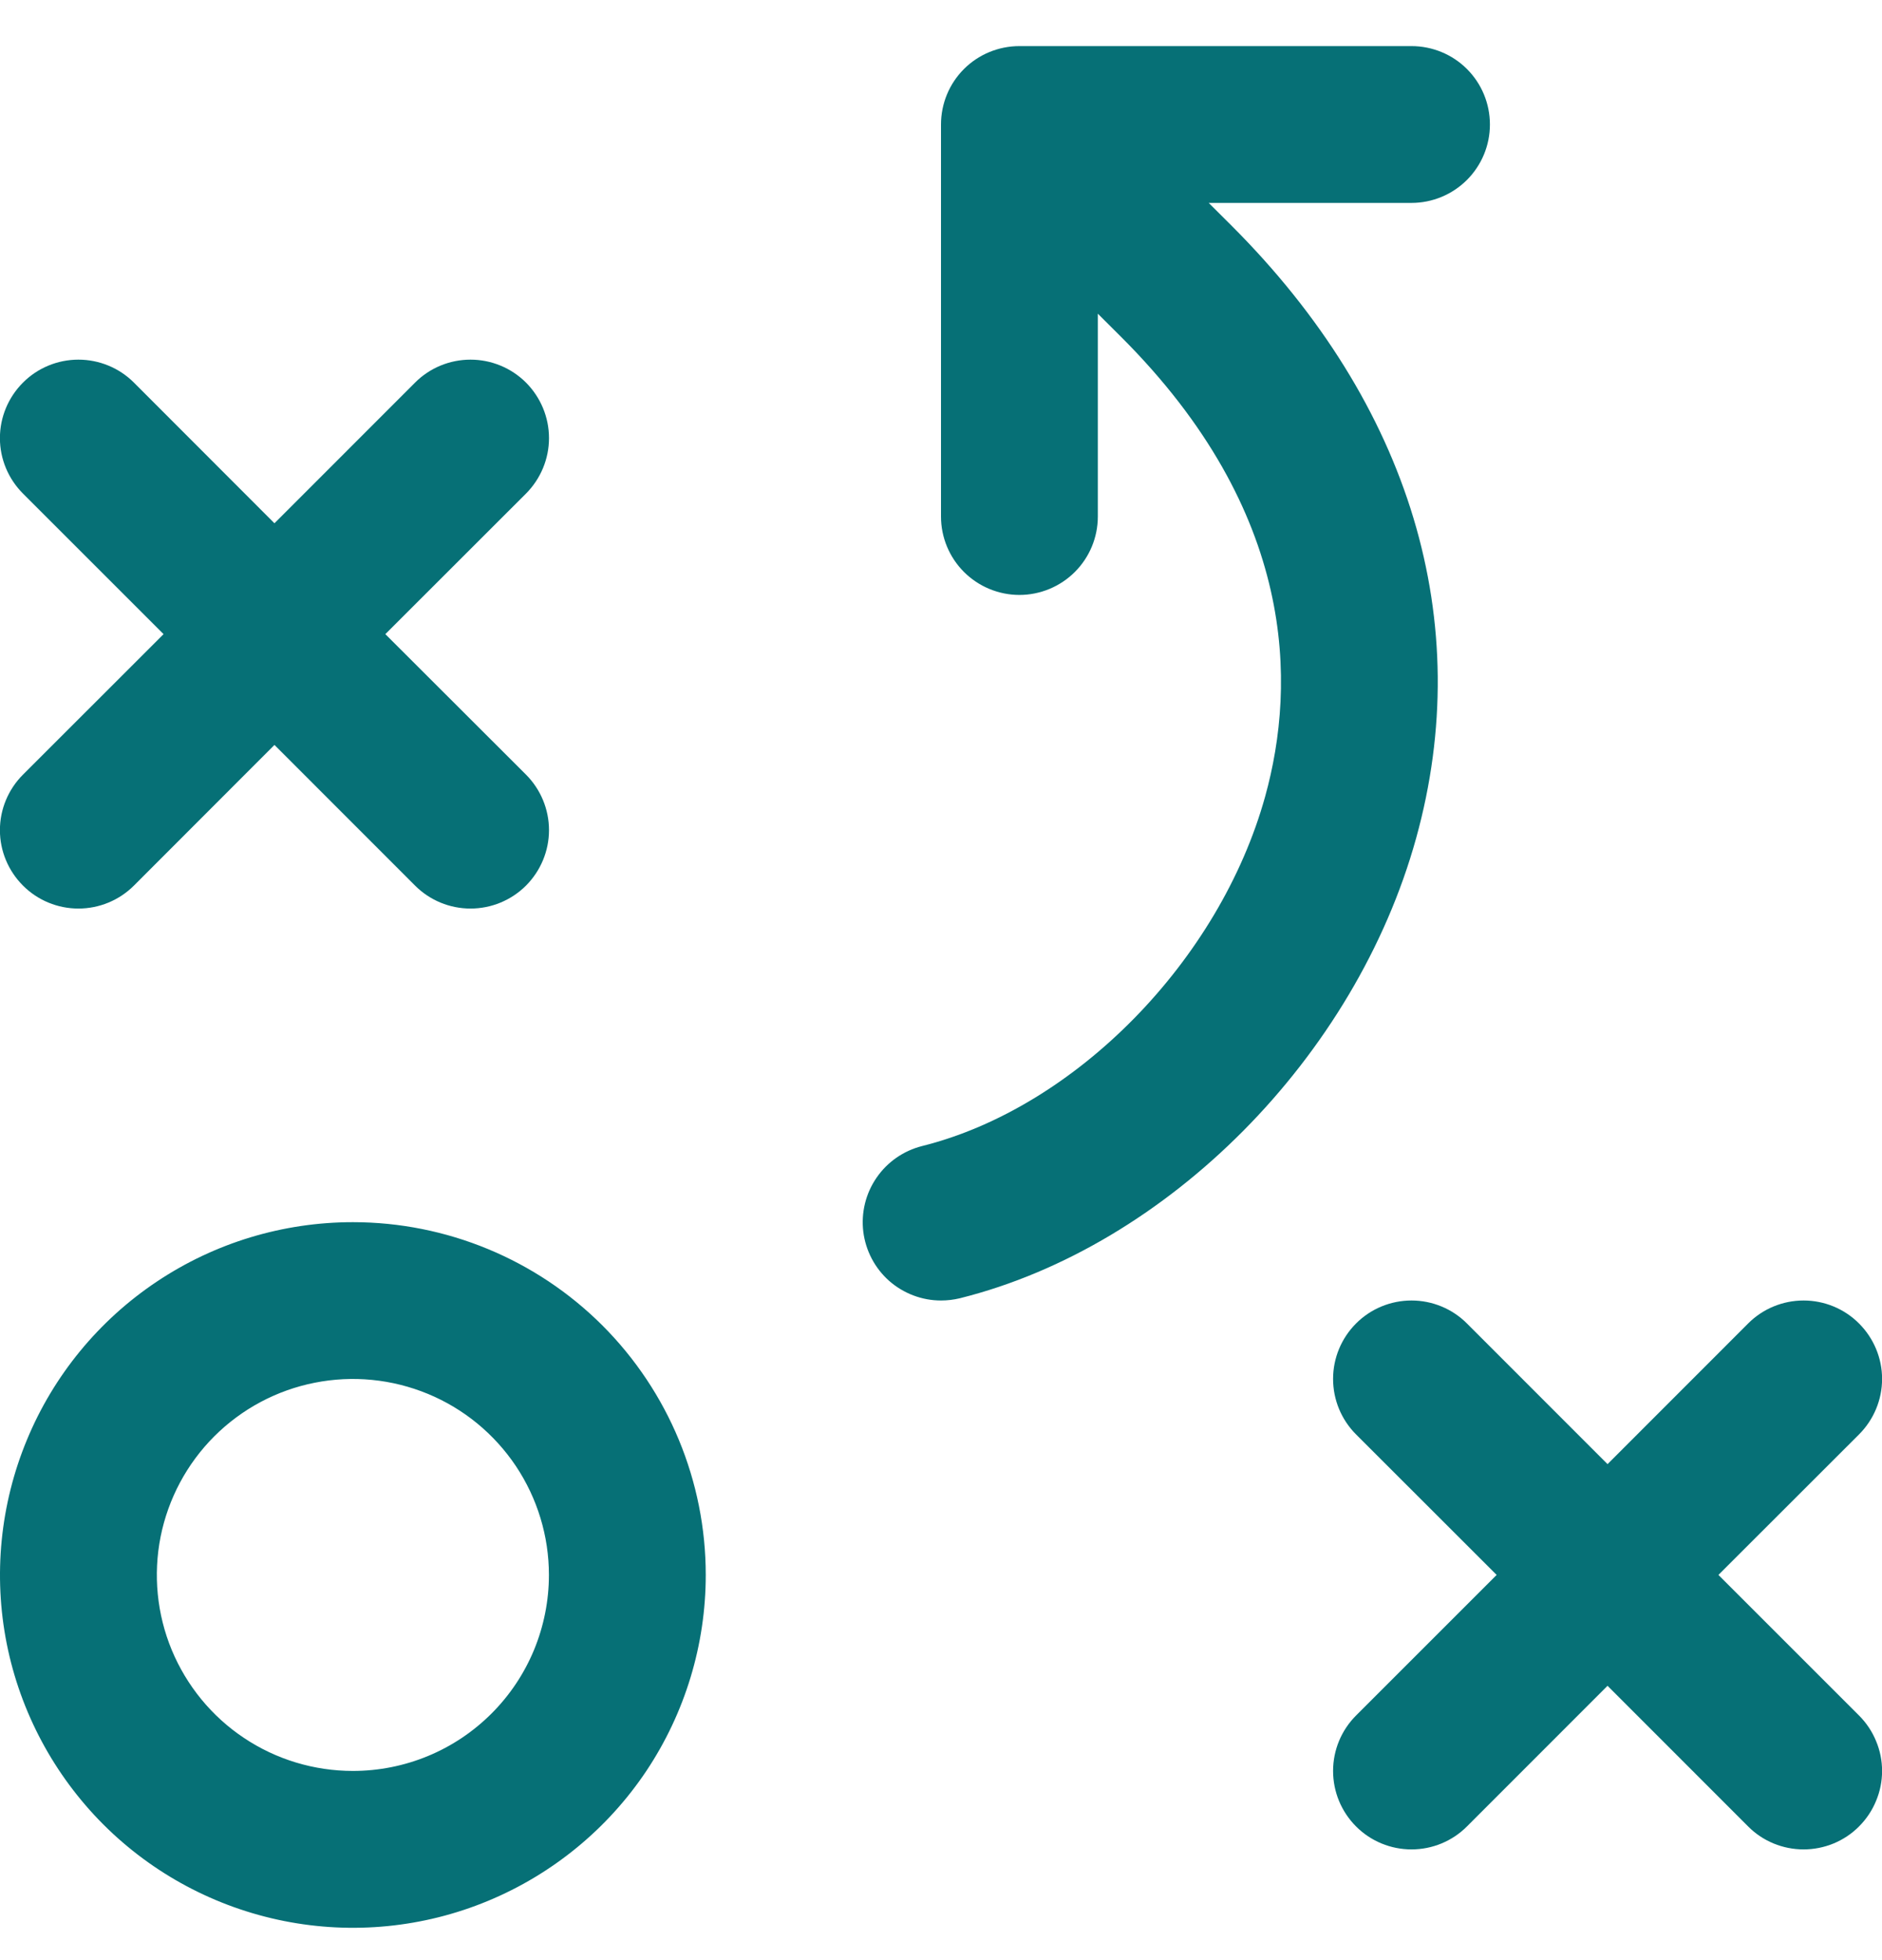 <svg xmlns="http://www.w3.org/2000/svg" fill="none" viewBox="0 0 24 25" height="25" width="24">
<path fill="#067076" d="M4.5 15.588C3.61 15.588 2.74 15.851 2 16.346C1.26 16.84 0.683 17.543 0.343 18.365C0.002 19.188 -0.087 20.093 0.086 20.965C0.26 21.838 0.689 22.64 1.318 23.27C1.947 23.899 2.749 24.327 3.622 24.501C4.495 24.675 5.4 24.586 6.222 24.245C7.044 23.904 7.747 23.328 8.242 22.588C8.736 21.848 9 20.977 9 20.087C9 18.894 8.526 17.75 7.682 16.905C6.838 16.062 5.693 15.588 4.5 15.588ZM4.5 22.587C4.006 22.587 3.522 22.441 3.111 22.166C2.7 21.892 2.38 21.501 2.19 21.044C2.001 20.587 1.952 20.085 2.048 19.6C2.145 19.115 2.383 18.669 2.732 18.32C3.082 17.97 3.527 17.732 4.012 17.636C4.497 17.539 5 17.589 5.457 17.778C5.914 17.967 6.304 18.288 6.579 18.699C6.853 19.11 7 19.593 7 20.087C7 20.416 6.935 20.741 6.81 21.044C6.684 21.348 6.5 21.623 6.268 21.855C6.036 22.087 5.76 22.272 5.457 22.397C5.153 22.523 4.828 22.587 4.5 22.587ZM0.293 9.88L2.086 8.088L0.293 6.295C0.105 6.107 -0.001 5.853 -0.001 5.588C-0.001 5.322 0.105 5.068 0.293 4.88C0.48 4.692 0.735 4.587 1 4.587C1.265 4.587 1.52 4.692 1.708 4.88L3.5 6.674L5.293 4.88C5.48 4.692 5.735 4.587 6 4.587C6.265 4.587 6.52 4.692 6.708 4.88C6.895 5.068 7.001 5.322 7.001 5.588C7.001 5.853 6.895 6.107 6.708 6.295L4.914 8.088L6.708 9.88C6.895 10.068 7.001 10.322 7.001 10.588C7.001 10.853 6.895 11.107 6.708 11.295C6.52 11.483 6.265 11.588 6 11.588C5.735 11.588 5.48 11.483 5.293 11.295L3.5 9.501L1.708 11.295C1.52 11.483 1.265 11.588 1 11.588C0.735 11.588 0.48 11.483 0.293 11.295C0.105 11.107 -0.001 10.853 -0.001 10.588C-0.001 10.322 0.105 10.068 0.293 9.88ZM23.707 21.88C23.8 21.973 23.874 22.083 23.924 22.205C23.975 22.326 24.001 22.456 24.001 22.587C24.001 22.719 23.975 22.849 23.924 22.97C23.874 23.092 23.8 23.202 23.707 23.295C23.615 23.388 23.504 23.462 23.383 23.512C23.262 23.562 23.131 23.588 23 23.588C22.869 23.588 22.738 23.562 22.617 23.512C22.496 23.462 22.385 23.388 22.293 23.295L20.5 21.501L18.707 23.295C18.52 23.483 18.265 23.588 18 23.588C17.735 23.588 17.48 23.483 17.293 23.295C17.105 23.107 17 22.853 17 22.587C17 22.322 17.105 22.068 17.293 21.88L19.086 20.087L17.293 18.295C17.105 18.107 17 17.853 17 17.587C17 17.322 17.105 17.068 17.293 16.88C17.48 16.692 17.735 16.587 18 16.587C18.265 16.587 18.52 16.692 18.707 16.88L20.5 18.674L22.293 16.88C22.48 16.692 22.735 16.587 23 16.587C23.265 16.587 23.52 16.692 23.707 16.88C23.895 17.068 24.001 17.322 24.001 17.587C24.001 17.853 23.895 18.107 23.707 18.295L21.914 20.087L23.707 21.88ZM18.059 10.691C17.286 13.482 14.894 15.895 12.242 16.558C12.163 16.577 12.082 16.587 12 16.587C11.756 16.587 11.521 16.497 11.338 16.336C11.156 16.174 11.039 15.951 11.009 15.709C10.98 15.467 11.039 15.223 11.178 15.021C11.316 14.82 11.522 14.677 11.759 14.617C13.713 14.129 15.553 12.254 16.134 10.158C16.532 8.72 16.536 6.533 14.295 4.295L14 4.001V6.588C14 6.853 13.895 7.107 13.707 7.295C13.52 7.482 13.265 7.588 13 7.588C12.735 7.588 12.48 7.482 12.293 7.295C12.105 7.107 12 6.853 12 6.588V1.588C12 1.322 12.105 1.068 12.293 0.88C12.48 0.693 12.735 0.588 13 0.588H18C18.265 0.588 18.52 0.693 18.707 0.88C18.895 1.068 19 1.322 19 1.588C19 1.853 18.895 2.107 18.707 2.295C18.52 2.482 18.265 2.588 18 2.588H15.414L15.707 2.88C17.988 5.161 18.823 7.935 18.059 10.691Z"></path>
</svg>
